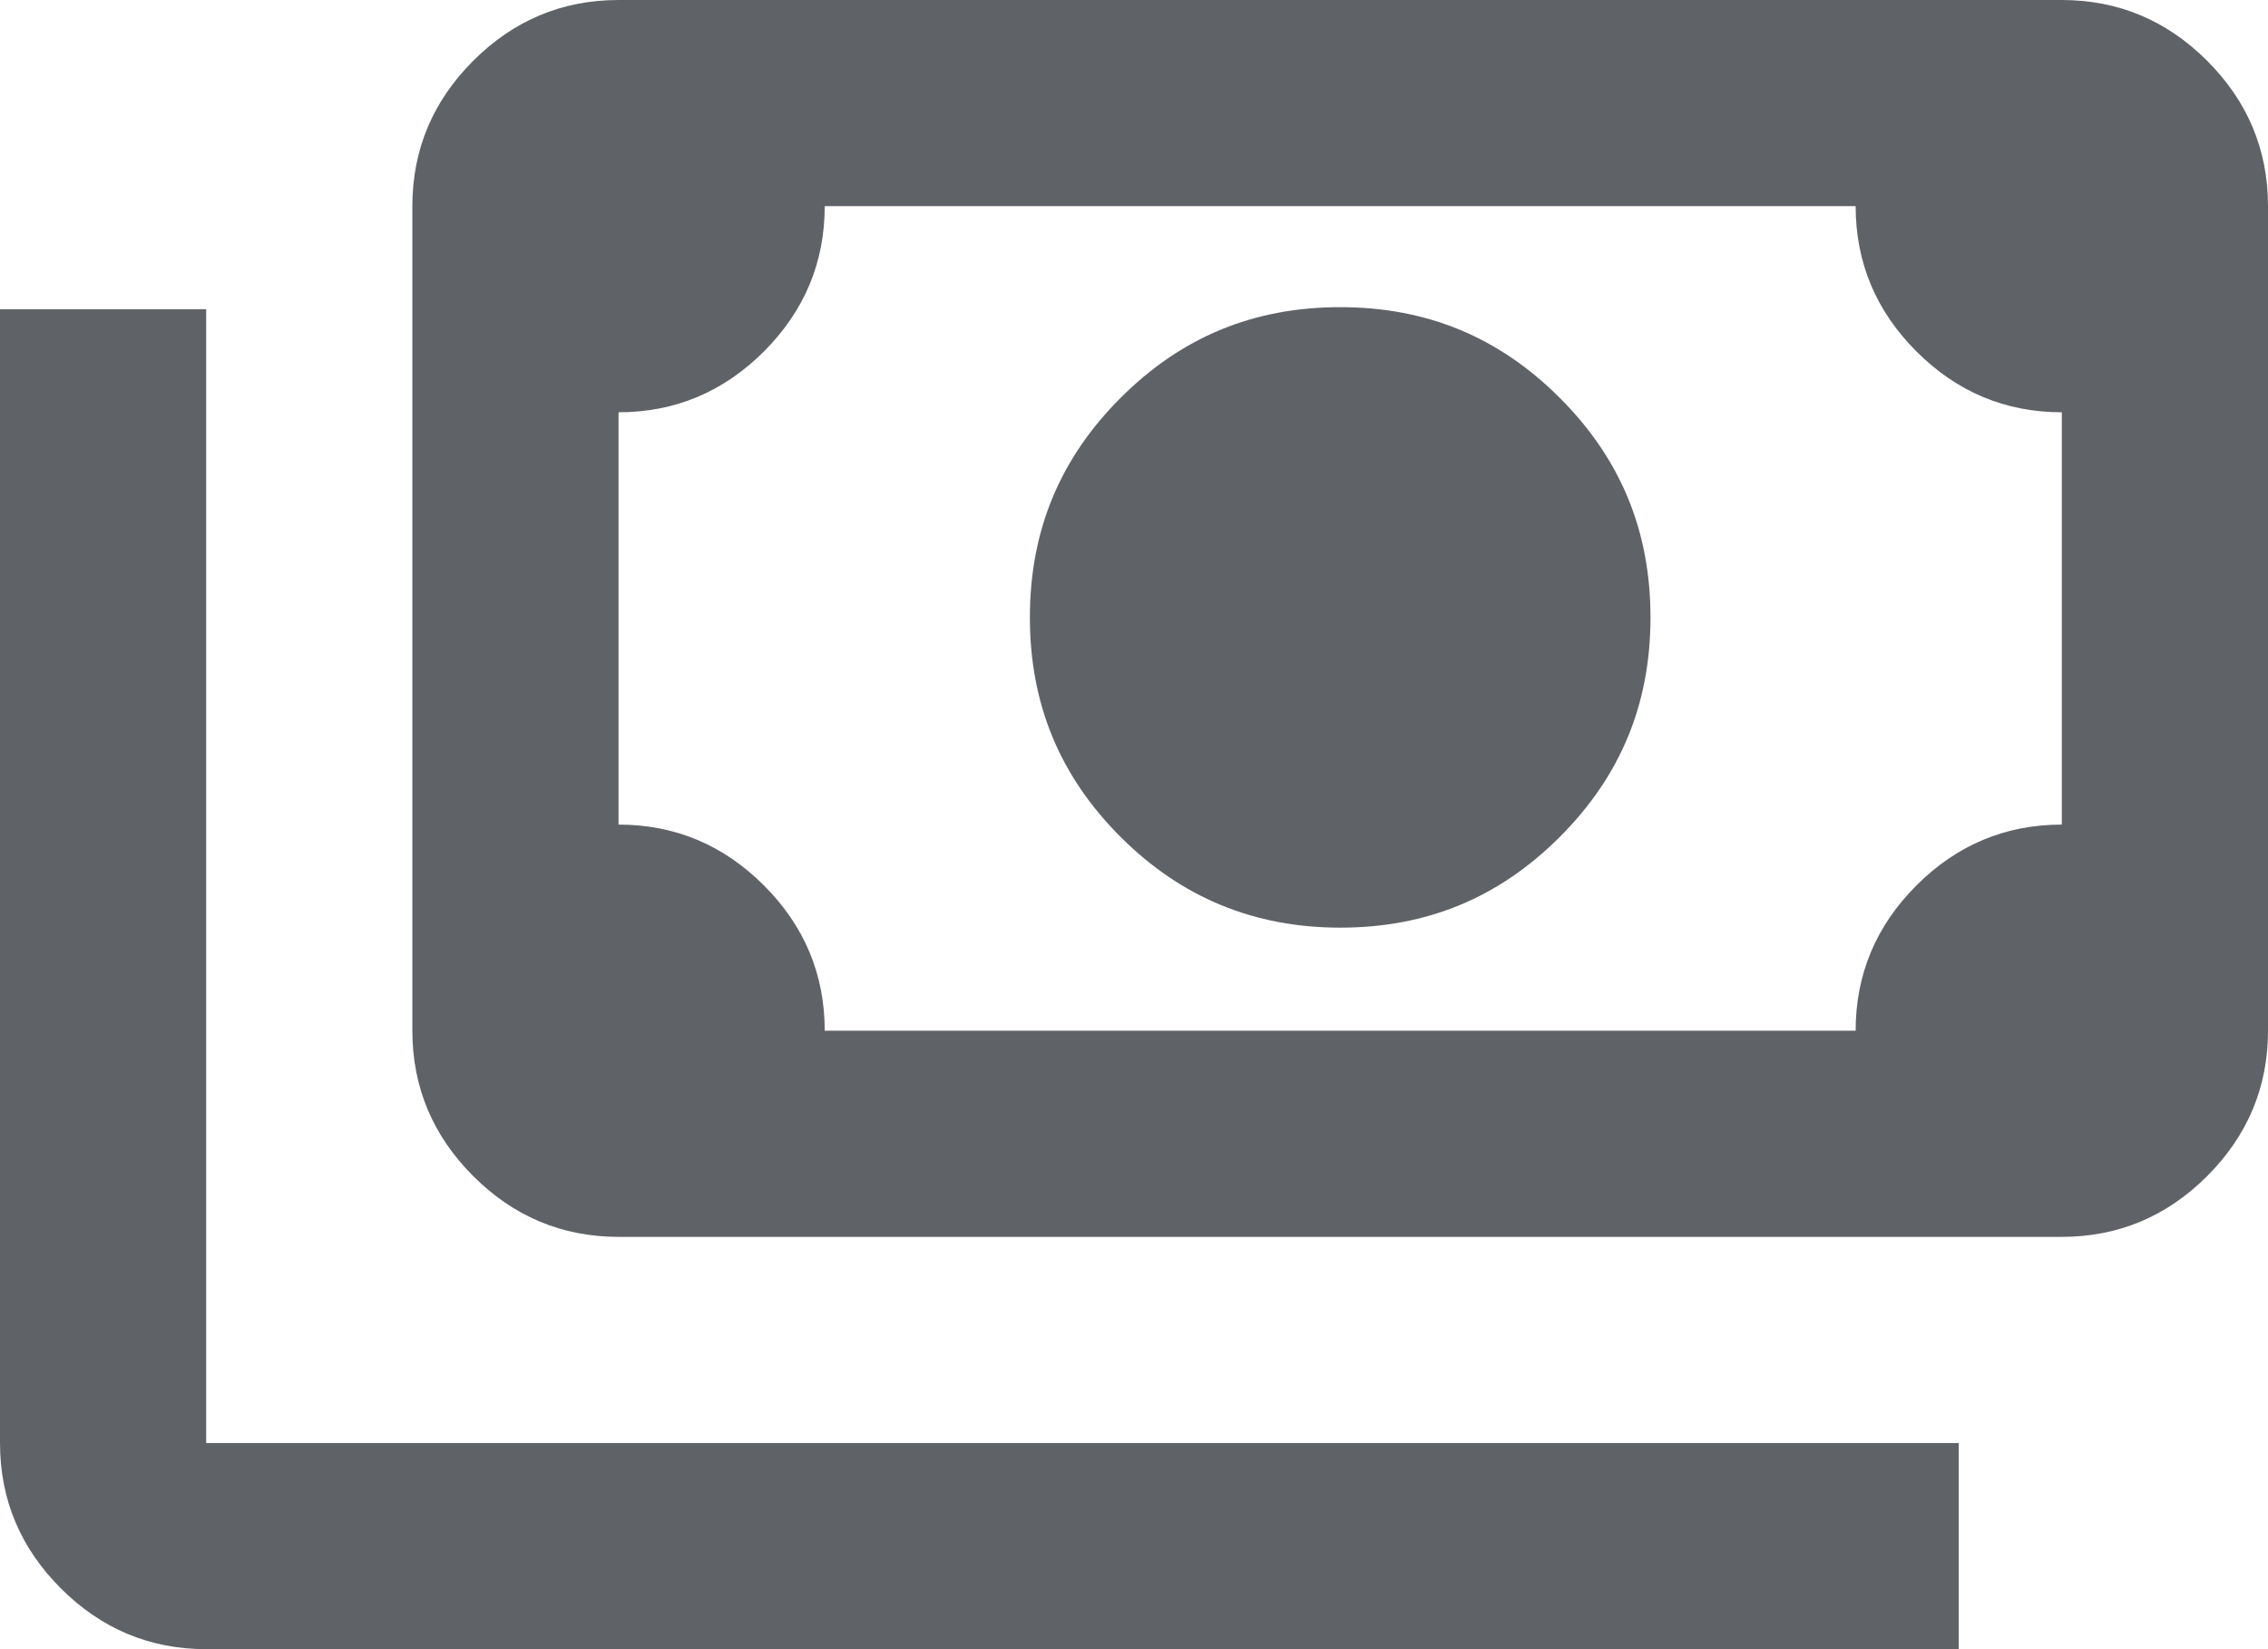 <?xml version="1.0" encoding="UTF-8"?>
<svg id="_レイヤー_2" data-name="レイヤー 2" xmlns="http://www.w3.org/2000/svg" width="22" height="16" viewBox="0 0 22 16">
  <defs>
    <style>
      .cls-1 {
        fill: #5f6368;
      }
    </style>
  </defs>
  <g id="_レイヤー_1-2" data-name="レイヤー 1">
    <path class="cls-1" d="M13,9c-.83,0-1.54-.29-2.13-.88s-.88-1.29-.88-2.13.29-1.54.88-2.13,1.29-.88,2.13-.88,1.54.29,2.13.88.88,1.29.88,2.13-.29,1.54-.88,2.13-1.29.88-2.13.88ZM6,12c-.55,0-1.02-.2-1.41-.59s-.59-.86-.59-1.41V2c0-.55.2-1.02.59-1.41s.86-.59,1.41-.59h14c.55,0,1.02.2,1.41.59s.59.86.59,1.41v8c0,.55-.2,1.02-.59,1.41s-.86.59-1.41.59H6ZM8,10h10c0-.55.2-1.02.59-1.41s.86-.59,1.41-.59v-4c-.55,0-1.02-.2-1.41-.59s-.59-.86-.59-1.41h-10c0,.55-.2,1.02-.59,1.41s-.86.59-1.41.59v4c.55,0,1.02.2,1.41.59s.59.86.59,1.41ZM19,16H2c-.55,0-1.02-.2-1.41-.59-.39-.39-.59-.86-.59-1.41V3h2v11h17v2ZM6,10V2v8Z"/>
  </g>
</svg>